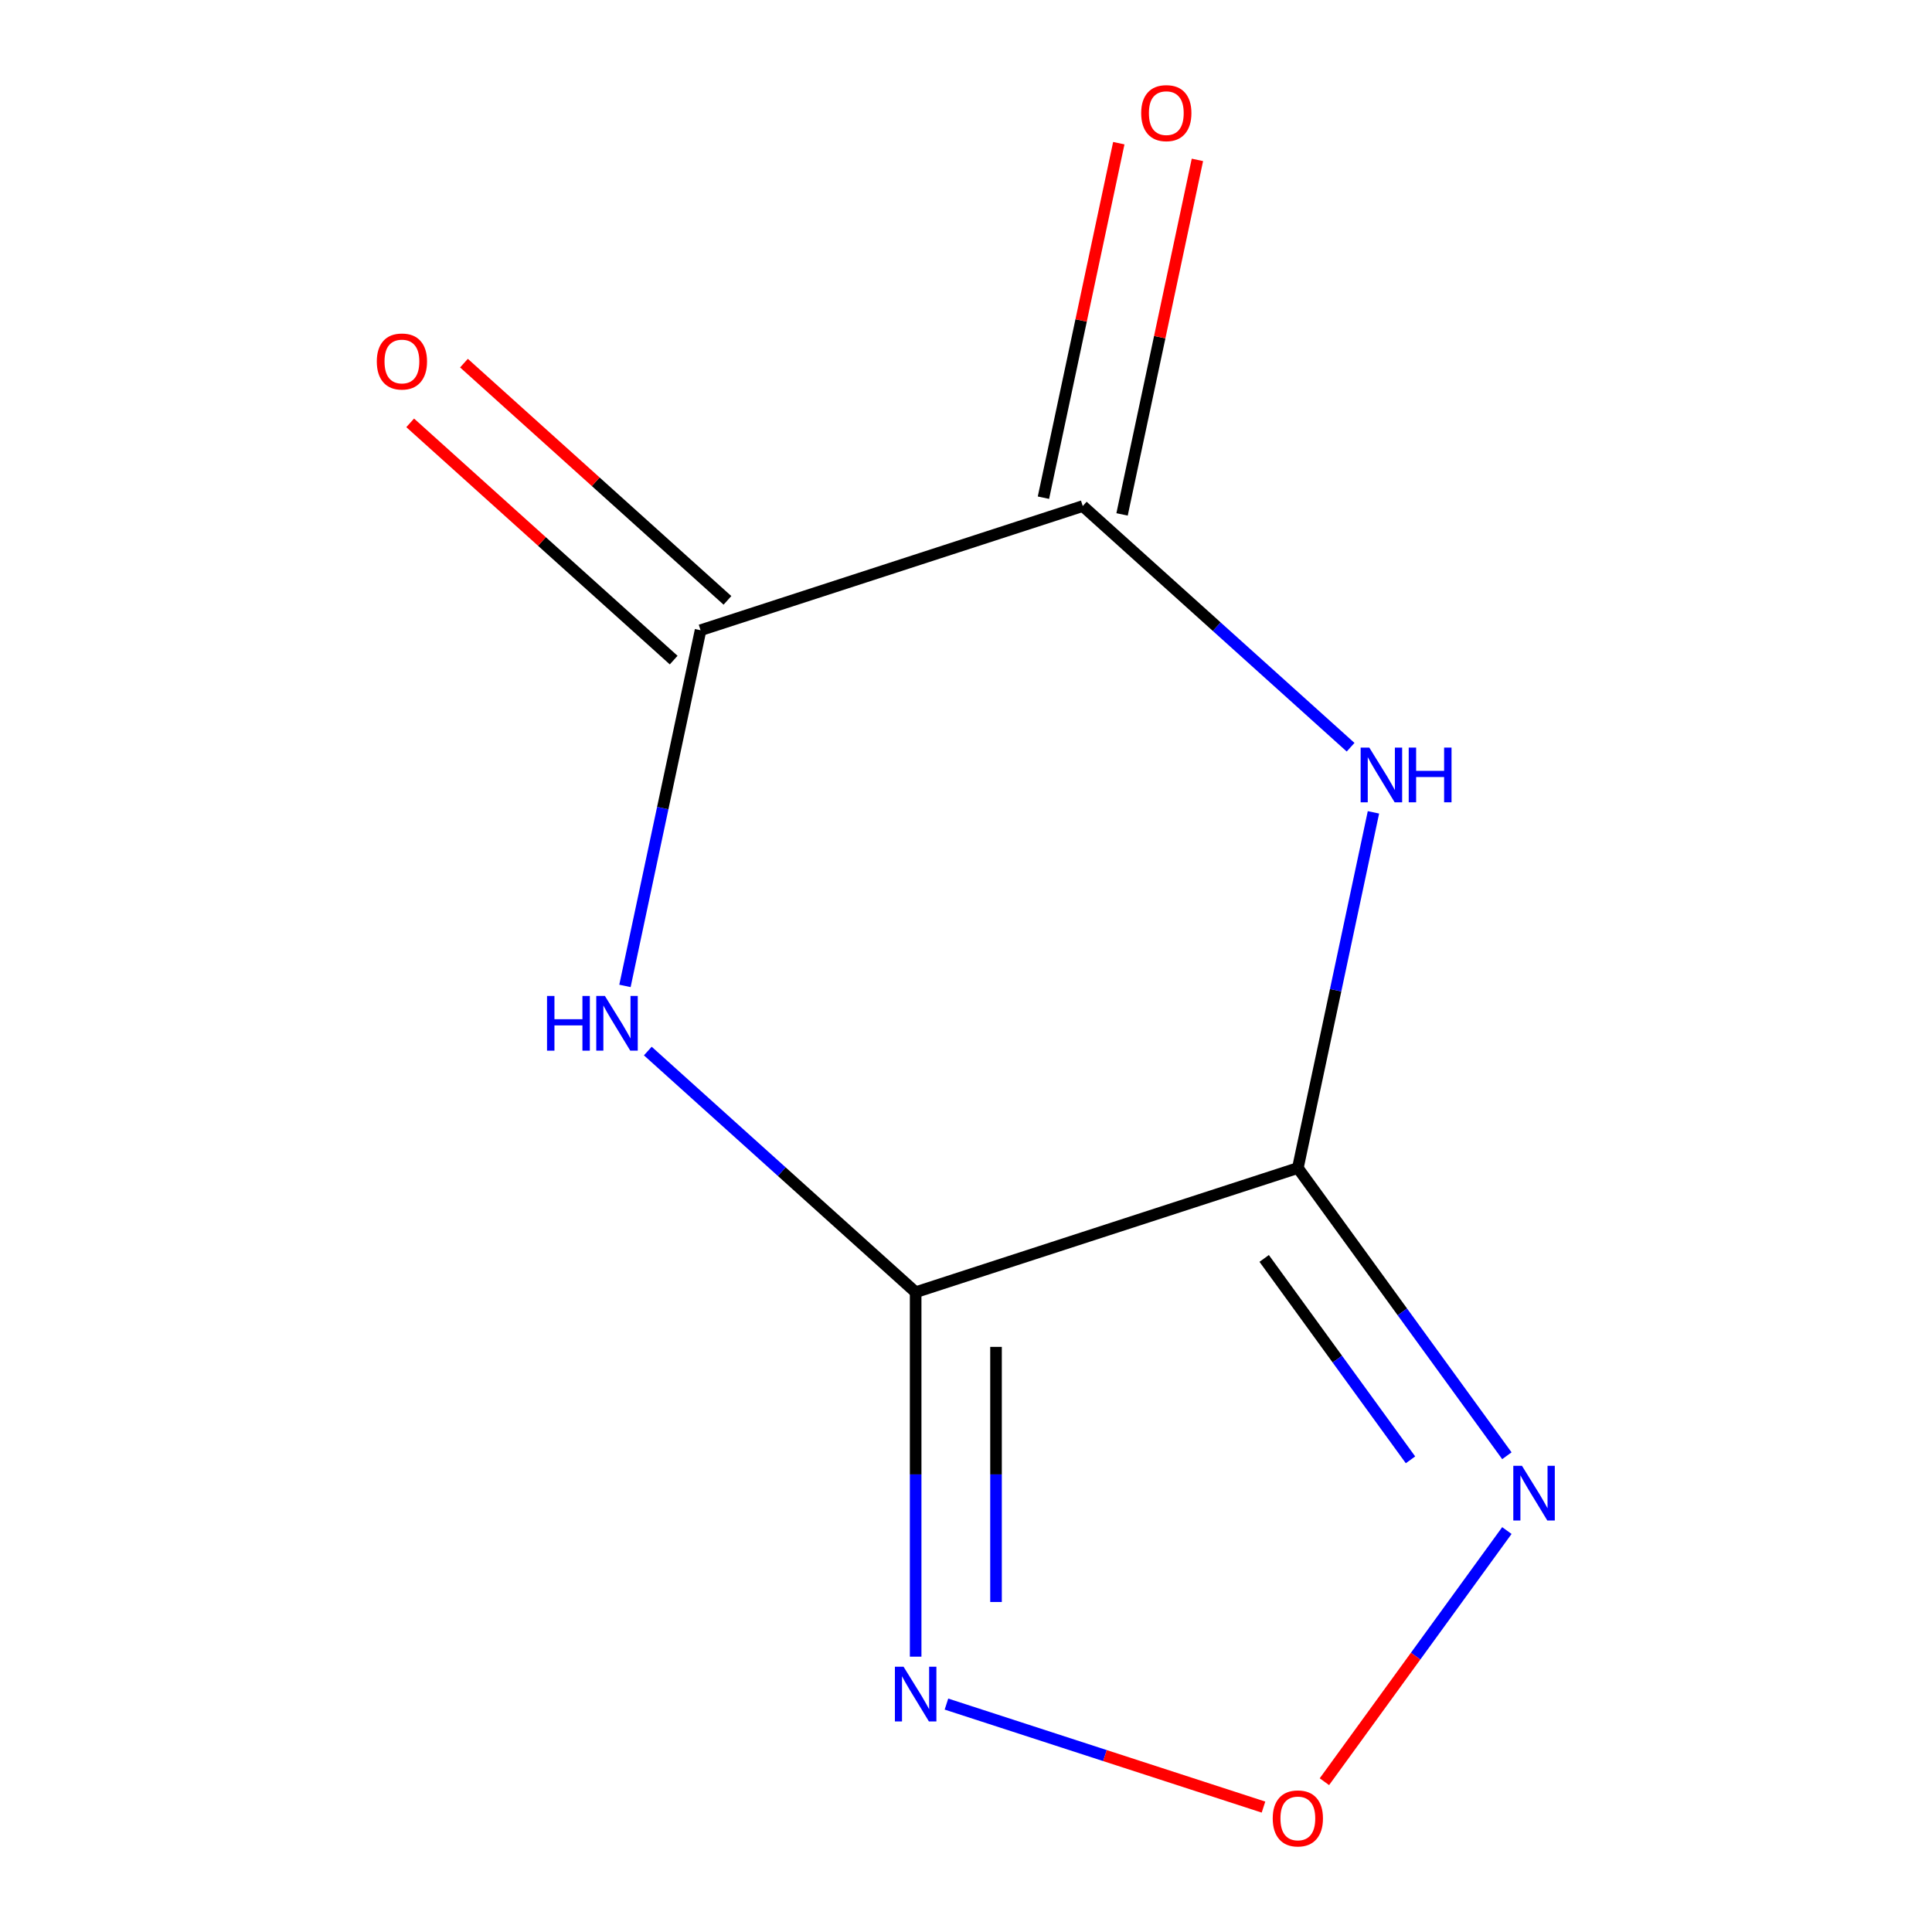 <?xml version='1.0' encoding='iso-8859-1'?>
<svg version='1.1' baseProfile='full'
              xmlns='http://www.w3.org/2000/svg'
                      xmlns:rdkit='http://www.rdkit.org/xml'
                      xmlns:xlink='http://www.w3.org/1999/xlink'
                  xml:space='preserve'
width='1000px' height='1000px' viewBox='0 0 1000 1000'>
<!-- END OF HEADER -->
<rect style='opacity:1.0;fill:#FFFFFF;stroke:none' width='1000' height='1000' x='0' y='0'> </rect>
<path class='bond-0' d='M 671.762,604.571 L 473.939,668.847' style='fill:none;fill-rule:evenodd;stroke:#000000;stroke-width:6px;stroke-linecap:butt;stroke-linejoin:miter;stroke-opacity:1' />
<path class='bond-1' d='M 671.762,604.571 L 691.327,512.522' style='fill:none;fill-rule:evenodd;stroke:#000000;stroke-width:6px;stroke-linecap:butt;stroke-linejoin:miter;stroke-opacity:1' />
<path class='bond-1' d='M 691.327,512.522 L 710.893,420.472' style='fill:none;fill-rule:evenodd;stroke:#0000FF;stroke-width:6px;stroke-linecap:butt;stroke-linejoin:miter;stroke-opacity:1' />
<path class='bond-5' d='M 671.762,604.571 L 725.86,679.03' style='fill:none;fill-rule:evenodd;stroke:#000000;stroke-width:6px;stroke-linecap:butt;stroke-linejoin:miter;stroke-opacity:1' />
<path class='bond-5' d='M 725.86,679.03 L 779.957,753.489' style='fill:none;fill-rule:evenodd;stroke:#0000FF;stroke-width:6px;stroke-linecap:butt;stroke-linejoin:miter;stroke-opacity:1' />
<path class='bond-5' d='M 654.335,651.361 L 692.204,703.482' style='fill:none;fill-rule:evenodd;stroke:#000000;stroke-width:6px;stroke-linecap:butt;stroke-linejoin:miter;stroke-opacity:1' />
<path class='bond-5' d='M 692.204,703.482 L 730.072,755.604' style='fill:none;fill-rule:evenodd;stroke:#0000FF;stroke-width:6px;stroke-linecap:butt;stroke-linejoin:miter;stroke-opacity:1' />
<path class='bond-2' d='M 473.939,668.847 L 404.62,606.433' style='fill:none;fill-rule:evenodd;stroke:#000000;stroke-width:6px;stroke-linecap:butt;stroke-linejoin:miter;stroke-opacity:1' />
<path class='bond-2' d='M 404.62,606.433 L 335.302,544.018' style='fill:none;fill-rule:evenodd;stroke:#0000FF;stroke-width:6px;stroke-linecap:butt;stroke-linejoin:miter;stroke-opacity:1' />
<path class='bond-6' d='M 473.939,668.847 L 473.939,763.169' style='fill:none;fill-rule:evenodd;stroke:#000000;stroke-width:6px;stroke-linecap:butt;stroke-linejoin:miter;stroke-opacity:1' />
<path class='bond-6' d='M 473.939,763.169 L 473.939,857.491' style='fill:none;fill-rule:evenodd;stroke:#0000FF;stroke-width:6px;stroke-linecap:butt;stroke-linejoin:miter;stroke-opacity:1' />
<path class='bond-6' d='M 515.539,697.144 L 515.539,763.169' style='fill:none;fill-rule:evenodd;stroke:#000000;stroke-width:6px;stroke-linecap:butt;stroke-linejoin:miter;stroke-opacity:1' />
<path class='bond-6' d='M 515.539,763.169 L 515.539,829.194' style='fill:none;fill-rule:evenodd;stroke:#0000FF;stroke-width:6px;stroke-linecap:butt;stroke-linejoin:miter;stroke-opacity:1' />
<path class='bond-4' d='M 699.068,386.76 L 629.75,324.345' style='fill:none;fill-rule:evenodd;stroke:#0000FF;stroke-width:6px;stroke-linecap:butt;stroke-linejoin:miter;stroke-opacity:1' />
<path class='bond-4' d='M 629.75,324.345 L 560.431,261.931' style='fill:none;fill-rule:evenodd;stroke:#000000;stroke-width:6px;stroke-linecap:butt;stroke-linejoin:miter;stroke-opacity:1' />
<path class='bond-11' d='M 323.477,510.306 L 343.042,418.256' style='fill:none;fill-rule:evenodd;stroke:#0000FF;stroke-width:6px;stroke-linecap:butt;stroke-linejoin:miter;stroke-opacity:1' />
<path class='bond-11' d='M 343.042,418.256 L 362.608,326.207' style='fill:none;fill-rule:evenodd;stroke:#000000;stroke-width:6px;stroke-linecap:butt;stroke-linejoin:miter;stroke-opacity:1' />
<path class='bond-3' d='M 362.608,326.207 L 560.431,261.931' style='fill:none;fill-rule:evenodd;stroke:#000000;stroke-width:6px;stroke-linecap:butt;stroke-linejoin:miter;stroke-opacity:1' />
<path class='bond-9' d='M 376.526,310.75 L 308.338,249.353' style='fill:none;fill-rule:evenodd;stroke:#000000;stroke-width:6px;stroke-linecap:butt;stroke-linejoin:miter;stroke-opacity:1' />
<path class='bond-9' d='M 308.338,249.353 L 240.149,187.956' style='fill:none;fill-rule:evenodd;stroke:#FF0000;stroke-width:6px;stroke-linecap:butt;stroke-linejoin:miter;stroke-opacity:1' />
<path class='bond-9' d='M 348.69,341.665 L 280.502,280.268' style='fill:none;fill-rule:evenodd;stroke:#000000;stroke-width:6px;stroke-linecap:butt;stroke-linejoin:miter;stroke-opacity:1' />
<path class='bond-9' d='M 280.502,280.268 L 212.313,218.871' style='fill:none;fill-rule:evenodd;stroke:#FF0000;stroke-width:6px;stroke-linecap:butt;stroke-linejoin:miter;stroke-opacity:1' />
<path class='bond-8' d='M 580.777,266.255 L 600.279,174.506' style='fill:none;fill-rule:evenodd;stroke:#000000;stroke-width:6px;stroke-linecap:butt;stroke-linejoin:miter;stroke-opacity:1' />
<path class='bond-8' d='M 600.279,174.506 L 619.781,82.757' style='fill:none;fill-rule:evenodd;stroke:#FF0000;stroke-width:6px;stroke-linecap:butt;stroke-linejoin:miter;stroke-opacity:1' />
<path class='bond-8' d='M 540.085,257.606 L 559.587,165.857' style='fill:none;fill-rule:evenodd;stroke:#000000;stroke-width:6px;stroke-linecap:butt;stroke-linejoin:miter;stroke-opacity:1' />
<path class='bond-8' d='M 559.587,165.857 L 579.089,74.108' style='fill:none;fill-rule:evenodd;stroke:#FF0000;stroke-width:6px;stroke-linecap:butt;stroke-linejoin:miter;stroke-opacity:1' />
<path class='bond-7' d='M 779.957,792.209 L 732.733,857.207' style='fill:none;fill-rule:evenodd;stroke:#0000FF;stroke-width:6px;stroke-linecap:butt;stroke-linejoin:miter;stroke-opacity:1' />
<path class='bond-7' d='M 732.733,857.207 L 685.509,922.206' style='fill:none;fill-rule:evenodd;stroke:#FF0000;stroke-width:6px;stroke-linecap:butt;stroke-linejoin:miter;stroke-opacity:1' />
<path class='bond-10' d='M 489.879,882.03 L 571.93,908.69' style='fill:none;fill-rule:evenodd;stroke:#0000FF;stroke-width:6px;stroke-linecap:butt;stroke-linejoin:miter;stroke-opacity:1' />
<path class='bond-10' d='M 571.93,908.69 L 653.981,935.35' style='fill:none;fill-rule:evenodd;stroke:#FF0000;stroke-width:6px;stroke-linecap:butt;stroke-linejoin:miter;stroke-opacity:1' />
<path  class='atom-2' d='M 708.748 386.952
L 718.028 401.952
Q 718.948 403.432, 720.428 406.112
Q 721.908 408.792, 721.988 408.952
L 721.988 386.952
L 725.748 386.952
L 725.748 415.272
L 721.868 415.272
L 711.908 398.872
Q 710.748 396.952, 709.508 394.752
Q 708.308 392.552, 707.948 391.872
L 707.948 415.272
L 704.268 415.272
L 704.268 386.952
L 708.748 386.952
' fill='#0000FF'/>
<path  class='atom-2' d='M 729.148 386.952
L 732.988 386.952
L 732.988 398.992
L 747.468 398.992
L 747.468 386.952
L 751.308 386.952
L 751.308 415.272
L 747.468 415.272
L 747.468 402.192
L 732.988 402.192
L 732.988 415.272
L 729.148 415.272
L 729.148 386.952
' fill='#0000FF'/>
<path  class='atom-3' d='M 283.142 515.506
L 286.982 515.506
L 286.982 527.546
L 301.462 527.546
L 301.462 515.506
L 305.302 515.506
L 305.302 543.826
L 301.462 543.826
L 301.462 530.746
L 286.982 530.746
L 286.982 543.826
L 283.142 543.826
L 283.142 515.506
' fill='#0000FF'/>
<path  class='atom-3' d='M 313.102 515.506
L 322.382 530.506
Q 323.302 531.986, 324.782 534.666
Q 326.262 537.346, 326.342 537.506
L 326.342 515.506
L 330.102 515.506
L 330.102 543.826
L 326.222 543.826
L 316.262 527.426
Q 315.102 525.506, 313.862 523.306
Q 312.662 521.106, 312.302 520.426
L 312.302 543.826
L 308.622 543.826
L 308.622 515.506
L 313.102 515.506
' fill='#0000FF'/>
<path  class='atom-6' d='M 787.763 758.689
L 797.043 773.689
Q 797.963 775.169, 799.443 777.849
Q 800.923 780.529, 801.003 780.689
L 801.003 758.689
L 804.763 758.689
L 804.763 787.009
L 800.883 787.009
L 790.923 770.609
Q 789.763 768.689, 788.523 766.489
Q 787.323 764.289, 786.963 763.609
L 786.963 787.009
L 783.283 787.009
L 783.283 758.689
L 787.763 758.689
' fill='#0000FF'/>
<path  class='atom-7' d='M 467.679 862.691
L 476.959 877.691
Q 477.879 879.171, 479.359 881.851
Q 480.839 884.531, 480.919 884.691
L 480.919 862.691
L 484.679 862.691
L 484.679 891.011
L 480.799 891.011
L 470.839 874.611
Q 469.679 872.691, 468.439 870.491
Q 467.239 868.291, 466.879 867.611
L 466.879 891.011
L 463.199 891.011
L 463.199 862.691
L 467.679 862.691
' fill='#0000FF'/>
<path  class='atom-8' d='M 658.762 941.208
Q 658.762 934.408, 662.122 930.608
Q 665.482 926.808, 671.762 926.808
Q 678.042 926.808, 681.402 930.608
Q 684.762 934.408, 684.762 941.208
Q 684.762 948.088, 681.362 952.008
Q 677.962 955.888, 671.762 955.888
Q 665.522 955.888, 662.122 952.008
Q 658.762 948.128, 658.762 941.208
M 671.762 952.688
Q 676.082 952.688, 678.402 949.808
Q 680.762 946.888, 680.762 941.208
Q 680.762 935.648, 678.402 932.848
Q 676.082 930.008, 671.762 930.008
Q 667.442 930.008, 665.082 932.808
Q 662.762 935.608, 662.762 941.208
Q 662.762 946.928, 665.082 949.808
Q 667.442 952.688, 671.762 952.688
' fill='#FF0000'/>
<path  class='atom-9' d='M 590.678 58.552
Q 590.678 51.752, 594.038 47.952
Q 597.398 44.152, 603.678 44.152
Q 609.958 44.152, 613.318 47.952
Q 616.678 51.752, 616.678 58.552
Q 616.678 65.432, 613.278 69.352
Q 609.878 73.232, 603.678 73.232
Q 597.438 73.232, 594.038 69.352
Q 590.678 65.472, 590.678 58.552
M 603.678 70.032
Q 607.998 70.032, 610.318 67.152
Q 612.678 64.232, 612.678 58.552
Q 612.678 52.992, 610.318 50.192
Q 607.998 47.352, 603.678 47.352
Q 599.358 47.352, 596.998 50.152
Q 594.678 52.952, 594.678 58.552
Q 594.678 64.272, 596.998 67.152
Q 599.358 70.032, 603.678 70.032
' fill='#FF0000'/>
<path  class='atom-10' d='M 195.031 187.106
Q 195.031 180.306, 198.391 176.506
Q 201.751 172.706, 208.031 172.706
Q 214.311 172.706, 217.671 176.506
Q 221.031 180.306, 221.031 187.106
Q 221.031 193.986, 217.631 197.906
Q 214.231 201.786, 208.031 201.786
Q 201.791 201.786, 198.391 197.906
Q 195.031 194.026, 195.031 187.106
M 208.031 198.586
Q 212.351 198.586, 214.671 195.706
Q 217.031 192.786, 217.031 187.106
Q 217.031 181.546, 214.671 178.746
Q 212.351 175.906, 208.031 175.906
Q 203.711 175.906, 201.351 178.706
Q 199.031 181.506, 199.031 187.106
Q 199.031 192.826, 201.351 195.706
Q 203.711 198.586, 208.031 198.586
' fill='#FF0000'/>
</svg>
